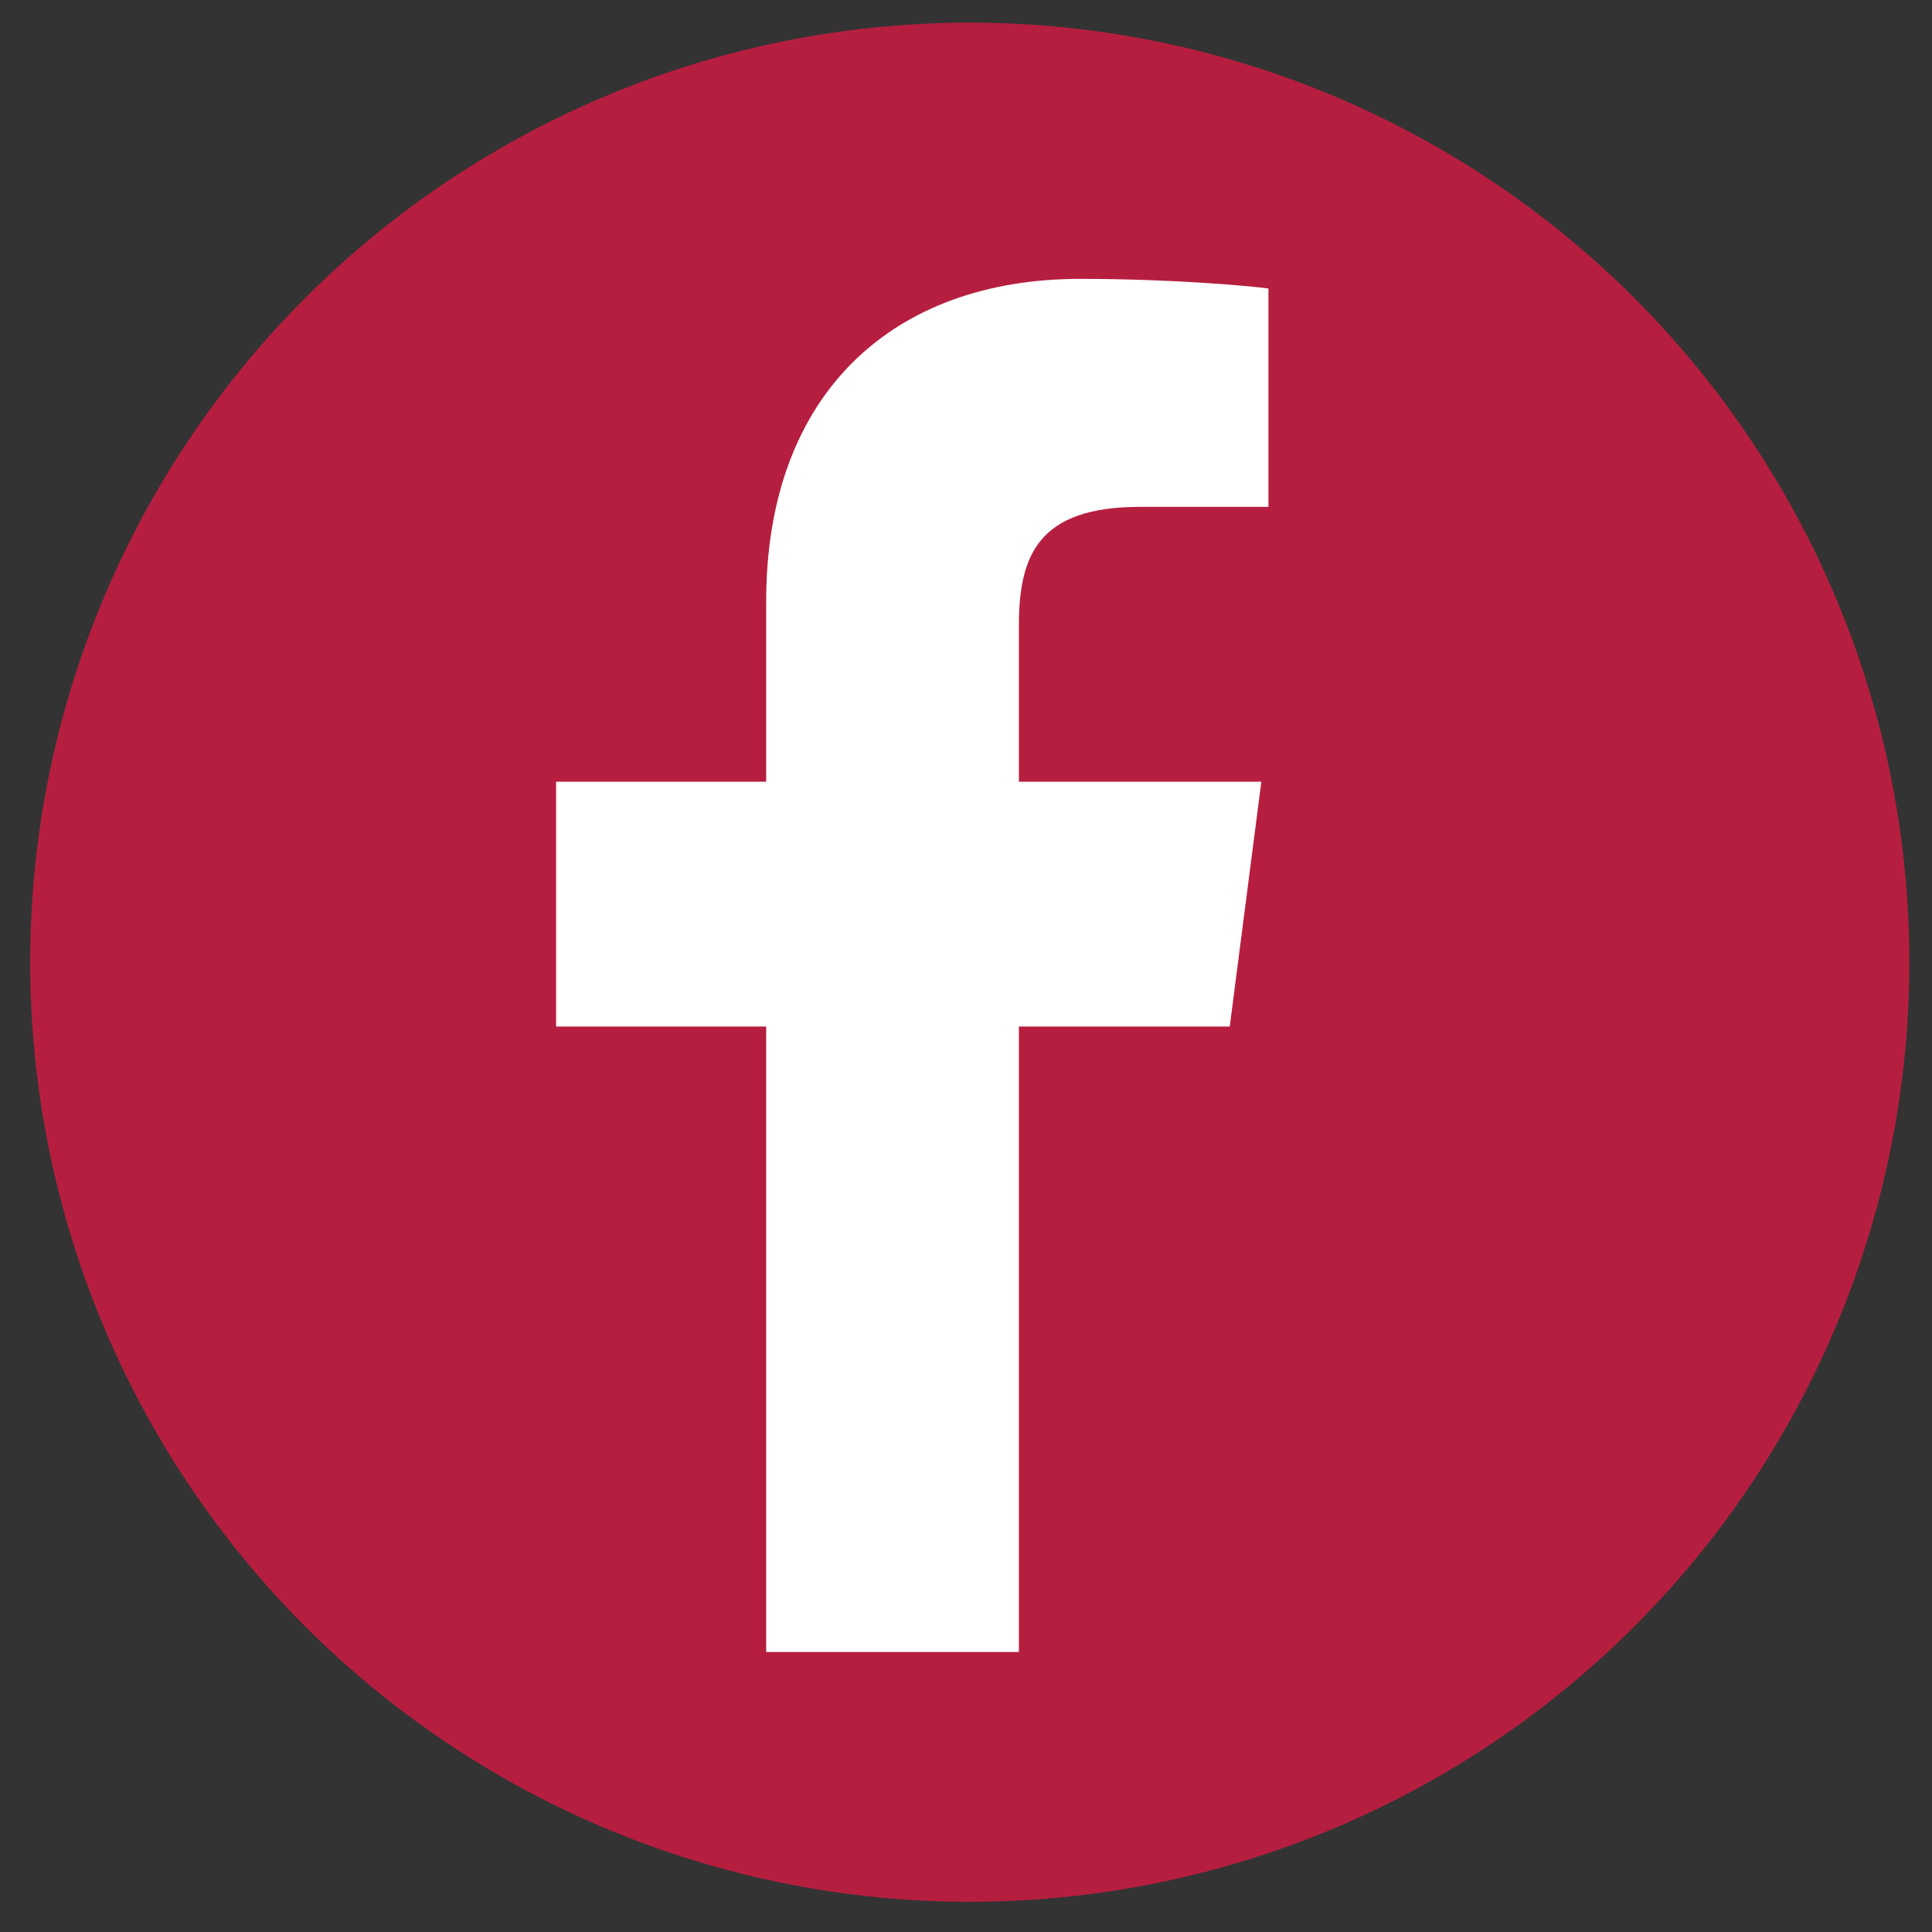 <?xml version="1.0" encoding="utf-8"?>
<!-- Generator: Adobe Illustrator 16.0.4, SVG Export Plug-In . SVG Version: 6.00 Build 0)  -->
<!DOCTYPE svg PUBLIC "-//W3C//DTD SVG 1.1//EN" "http://www.w3.org/Graphics/SVG/1.1/DTD/svg11.dtd">
<svg version="1.1" id="Ebene_1" xmlns="http://www.w3.org/2000/svg" xmlns:xlink="http://www.w3.org/1999/xlink" x="0px" y="0px"
	 width="512px" height="512px" viewBox="0 0 512 512" enable-background="new 0 0 512 512" xml:space="preserve">
<rect x="0" y="0" width="512" height="512" fill="#333333" stroke="none"/>
<circle fill="#B61E3F" cx="257" cy="255" r="249"/>
<path fill="#FFFFFF" d="M270.016,437.797V272.039h55.881l8.371-64.88h-64.252v-41.322c0-18.741,5.203-31.511,32.078-31.511h34.058
	V76.454c-5.926-0.788-26.257-2.55-49.912-2.55c-49.393,0-83.197,30.137-83.197,85.508v47.748h-55.671v64.88h55.671v165.757H270.016z
	"/>
</svg>
